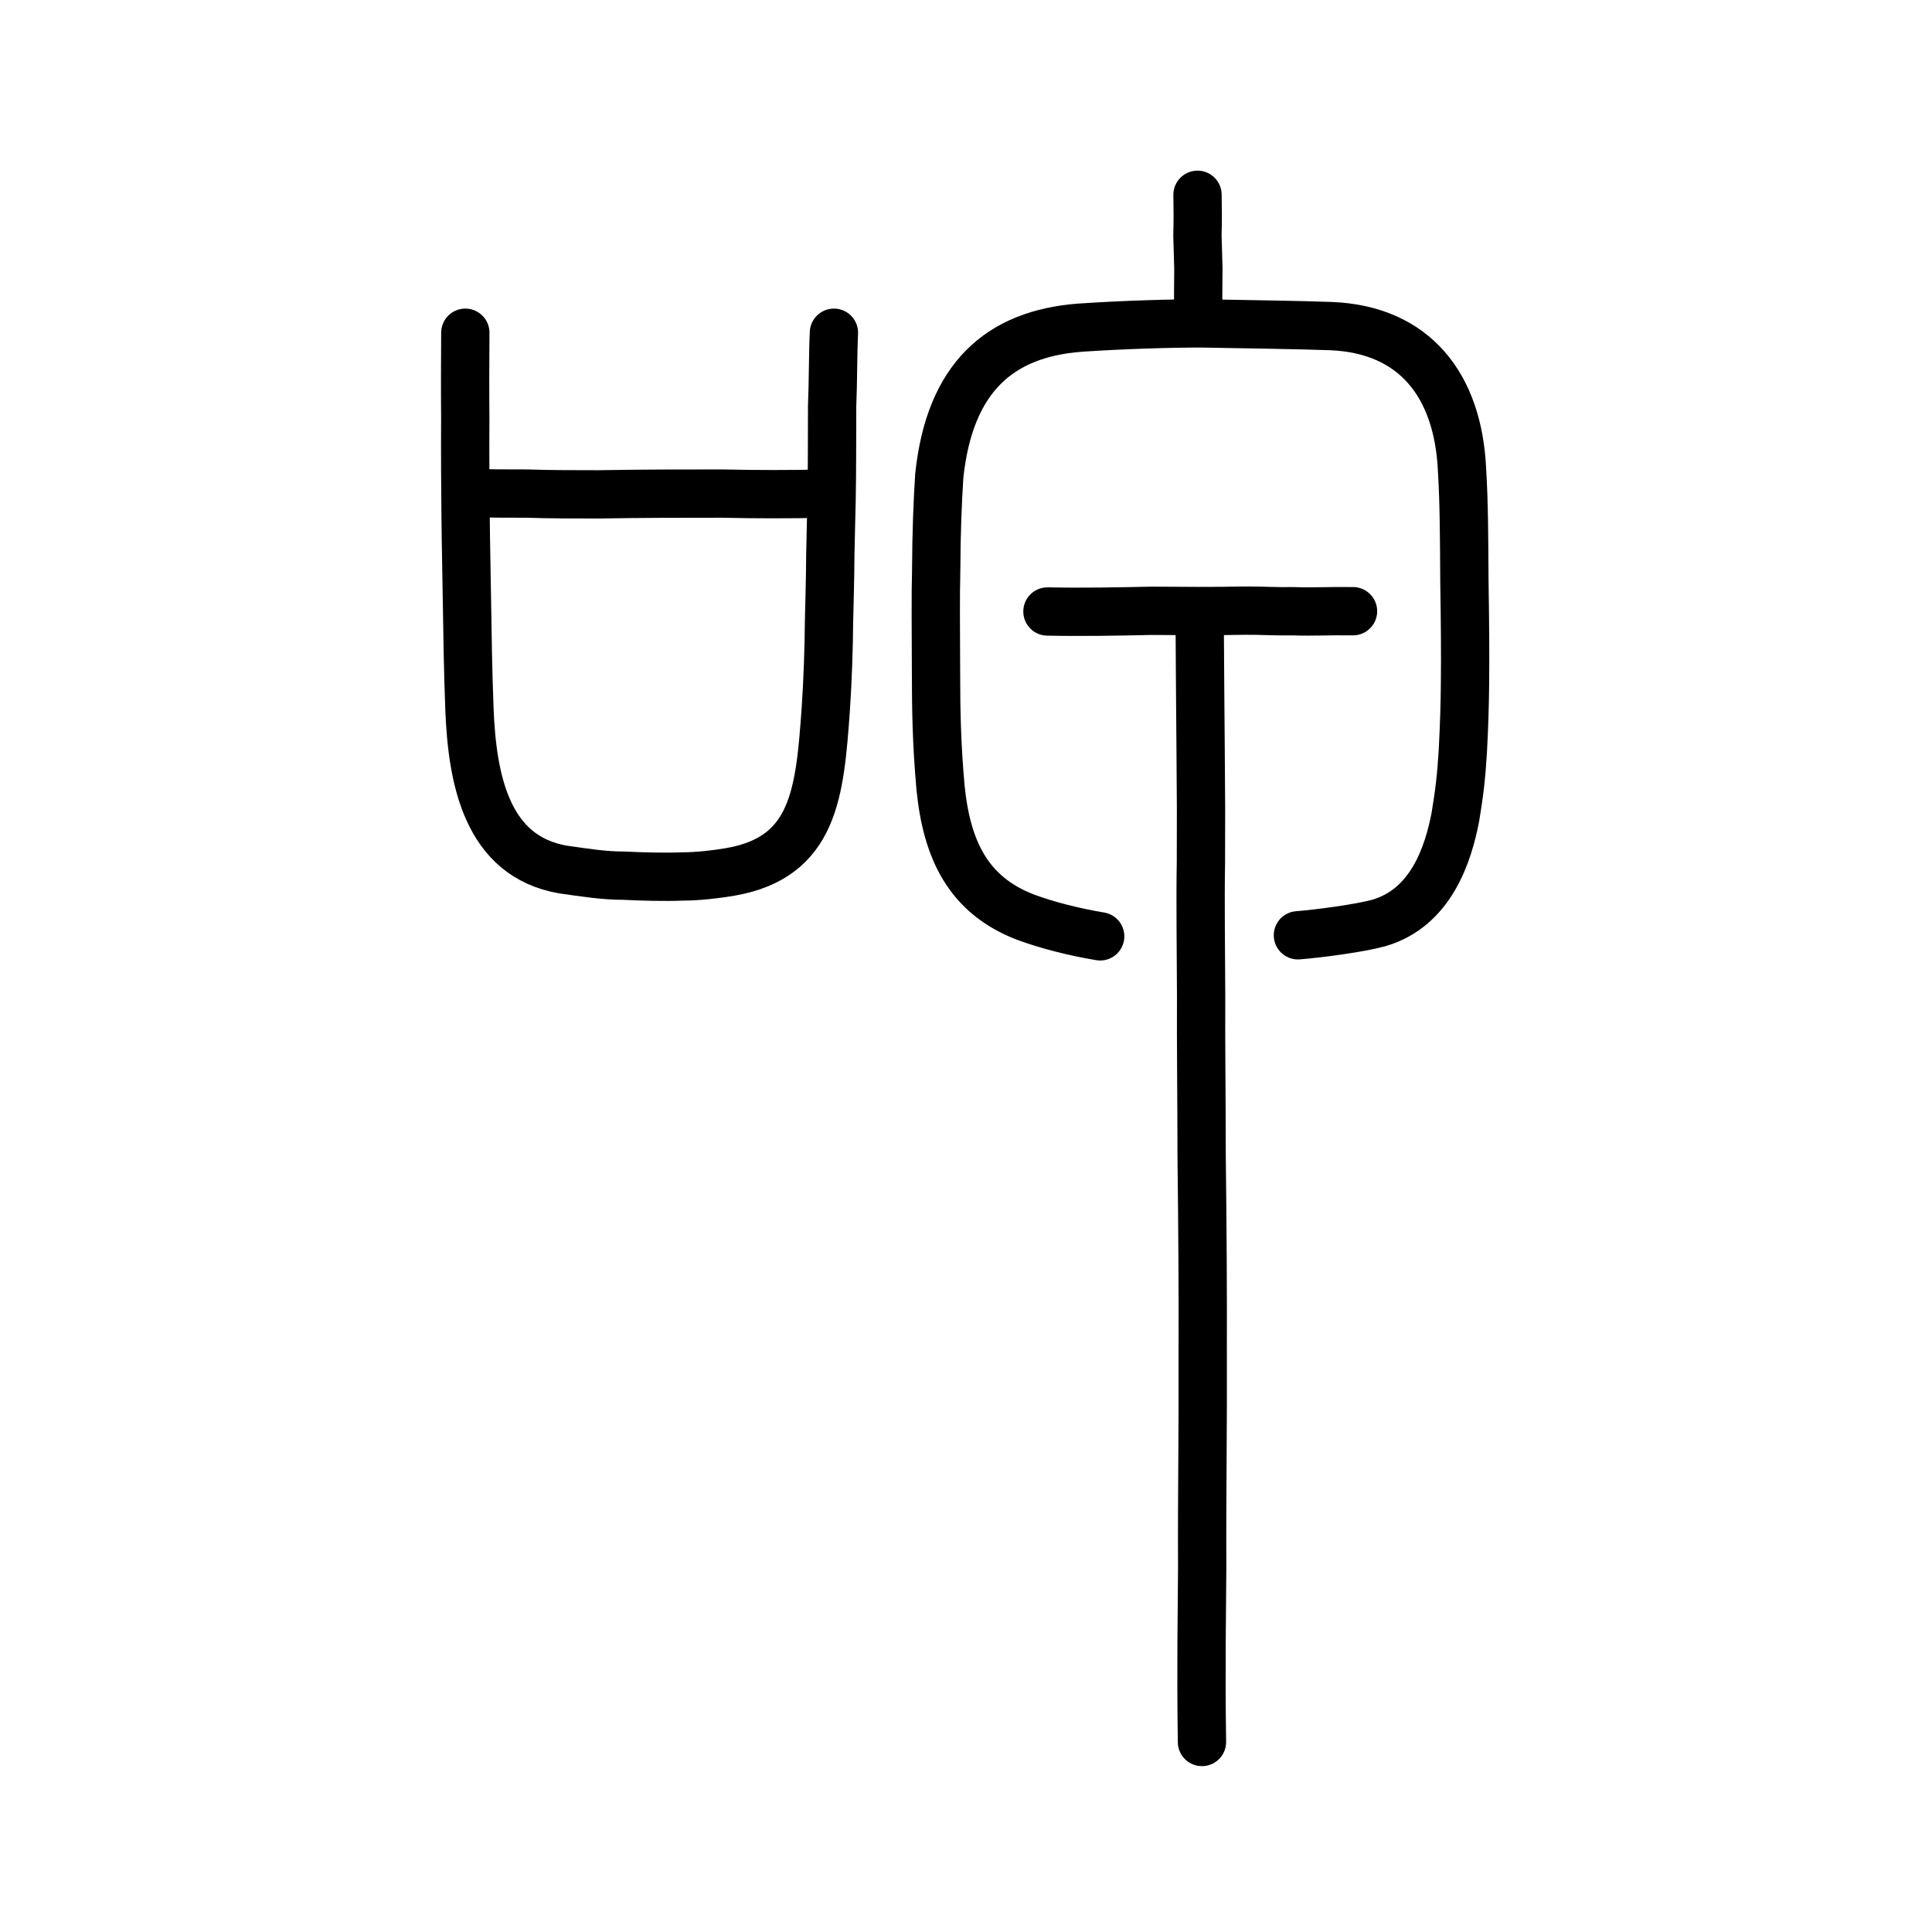 <?xml version="1.0" encoding="UTF-8" standalone="no"?>
<!-- Created with Inkscape (http://www.inkscape.org/) -->

<svg
   xmlns:dc="http://purl.org/dc/elements/1.1/"
   xmlns:cc="http://creativecommons.org/ns#"
   xmlns:rdf="http://www.w3.org/1999/02/22-rdf-syntax-ns#"
   xmlns:svg="http://www.w3.org/2000/svg"
   xmlns="http://www.w3.org/2000/svg"
   xmlns:sodipodi="http://sodipodi.sourceforge.net/DTD/sodipodi-0.dtd"
   xmlns:inkscape="http://www.inkscape.org/namespaces/inkscape"
   width="200px"
   height="200px"
   viewBox="0 0 200 200"
   version="1.1"
   id="SVGRoot"
   inkscape:version="0.92.3 (2405546, 2018-03-11)"
   sodipodi:docname="5477ss.svg">
  <sodipodi:namedview
     id="base"
     pagecolor="#ffffff"
     bordercolor="#666666"
     borderopacity="1.0"
     inkscape:pageopacity="0.0"
     inkscape:pageshadow="2"
     inkscape:zoom="8"
     inkscape:cx="105.09092"
     inkscape:cy="169.61933"
     inkscape:document-units="px"
     inkscape:current-layer="layer1"
     showgrid="true"
     inkscape:window-width="1080"
     inkscape:window-height="699"
     inkscape:window-x="374"
     inkscape:window-y="222"
     inkscape:window-maximized="0"
     inkscape:snap-global="false"
     showguides="false">
    <inkscape:grid
       type="xygrid"
       id="grid7349" />
  </sodipodi:namedview>
  <defs
     id="defs6787" />
  <g
     id="layer1"
     inkscape:groupmode="layer"
     inkscape:label="レイヤー 1">
    <path
       style="opacity:1;vector-effect:none;fill:none;fill-opacity:1;stroke:#000000;stroke-width:5;stroke-linecap:round;stroke-linejoin:round;stroke-miterlimit:4;stroke-dasharray:none;stroke-dashoffset:0;stroke-opacity:1"
       d="m 113.891,96.931 c -2.76,-0.462 -5.426,-1.142 -7.743,-1.992 -5.921,-2.285 -8.133,-6.958 -8.782,-13.378 -0.41,-4.619 -0.463,-7.908 -0.471,-12.133 -0.017,-4.321 -0.05,-7.753 0.019,-10.407 0.019,-3.964 0.144,-7.007 0.32,-9.774 1.074,-10.161 6.24,-14.696 14.572,-15.327 4.604,-0.315 9.664,-0.448 12.632,-0.442 3.883,0.071 10.458,0.166 13.392,0.281 8.604,0.369 13.113,6.117 13.518,14.864 0.212,3.448 0.217,6.984 0.246,11.494 0.067,4.444 0.097,7.231 0.062,10.698 -0.022,2.089 -0.074,4.154 -0.226,6.976 -0.152,2.551 -0.356,4.313 -0.771,6.79 -0.746,3.874 -2.52,9.388 -7.926,10.966 -1.971,0.541 -6.161,1.099 -8.373,1.274"
       id="path7385"
       inkscape:connector-curvature="0"
       sodipodi:nodetypes="cccccccccccccccc"
       inkscape:transform-center-x="1.4546594"
       inkscape:transform-center-y="-0.02934705" />
    <path
       style="fill:none;stroke:#000000;stroke-width:5;stroke-linecap:round;stroke-linejoin:round;stroke-miterlimit:4;stroke-dasharray:none;stroke-opacity:1"
       d="m 108.431,63.302 c 3.803,0.074 7.281,0.002 10.759,-0.072 3.416,0.025 6.47,0.049 9.649,-0.018 1.673,-0.014 3.212,0.099 5.043,0.062 1.991,0.078 3.699,-0.039 6.181,-0.002"
       id="path4568"
       inkscape:connector-curvature="0"
       sodipodi:nodetypes="ccccc"
       inkscape:transform-center-x="1.4297879"
       inkscape:transform-center-y="-2.0028554" />
    <path
       style="opacity:1;vector-effect:none;fill:none;fill-opacity:1;stroke:#000000;stroke-width:5;stroke-linecap:round;stroke-linejoin:round;stroke-miterlimit:4;stroke-dasharray:none;stroke-dashoffset:0;stroke-opacity:1"
       d="m 124.199,65.491 c 0.03,4.241 0.042,7.208 0.089,12.201 0.045,4.791 0.053,7.379 0.031,11.545 -0.075,4.242 0.008,9.325 0.02,13.806 -0.024,5.883 0.045,9.444 0.054,16.623 0.093,8.005 0.13,14.143 0.112,19.998 0.032,8.74 -0.089,14.665 -0.056,22.646 -0.024,4.816 -0.138,10.087 -0.022,18.02"
       id="path823"
       inkscape:connector-curvature="0"
       sodipodi:nodetypes="cccccccc" />
    <path
       style="opacity:1;vector-effect:none;fill:none;fill-opacity:1;stroke:#000000;stroke-width:5;stroke-linecap:round;stroke-linejoin:round;stroke-miterlimit:4;stroke-dasharray:none;stroke-dashoffset:0;stroke-opacity:1"
       d="m 123.966,20.165 c 0.021,1.516 0.041,2.59 -0.009,4.195 0.03,1.375 0.072,2.132 0.098,3.445 -4.4e-4,1.515 -0.034,2.331 -0.015,3.733"
       id="path823-6"
       inkscape:connector-curvature="0"
       sodipodi:nodetypes="cccc" />
    <path
       id="path836"
       d="m 48.17,34.444 c -0.018,3.047 -0.033,5.532 -0.006,8.9 -0.025,4.089 0.007,6.735 0.034,10.103 0.029,3.047 0.105,6.174 0.137,8.579 0.069,4.169 0.099,7.056 0.262,11.386 0.287,7.297 1.797,15.234 9.676,16.598 2.265,0.321 4.199,0.641 6.372,0.641 1.605,0.08 4.155,0.16 5.997,0.08 1.653,0 3.638,-0.241 5.009,-0.481 8.651,-1.523 9.211,-8.179 9.829,-16.758 0.207,-2.967 0.323,-6.655 0.337,-8.98 0.065,-2.887 0.122,-4.57 0.137,-7.056 0.061,-2.325 0.07,-3.769 0.128,-5.532 0.068,-3.448 0.041,-6.815 0.059,-9.862 0.11,-2.646 0.08,-5.372 0.187,-7.617"
       style="fill:none;stroke:#000000;stroke-width:5;stroke-linecap:round;stroke-linejoin:round;stroke-miterlimit:4;stroke-dasharray:none;stroke-opacity:1"
       inkscape:connector-curvature="0"
       sodipodi:nodetypes="ccccccccccccccc" />
    <path
       id="path838"
       d="m 48.777,51.016 c 1.983,0.08 3.022,0.08 5.808,0.08 2.266,0.08 5.053,0.08 7.414,0.08 4.629,-0.08 8.407,-0.08 12.751,-0.08 3.825,0.08 6.8,0.08 10.862,0"
       style="fill:none;stroke:#000000;stroke-width:5;stroke-linecap:round;stroke-linejoin:round;stroke-miterlimit:4;stroke-dasharray:none;stroke-opacity:1"
       inkscape:connector-curvature="0"
       sodipodi:nodetypes="ccccc" />
  </g>
</svg>
